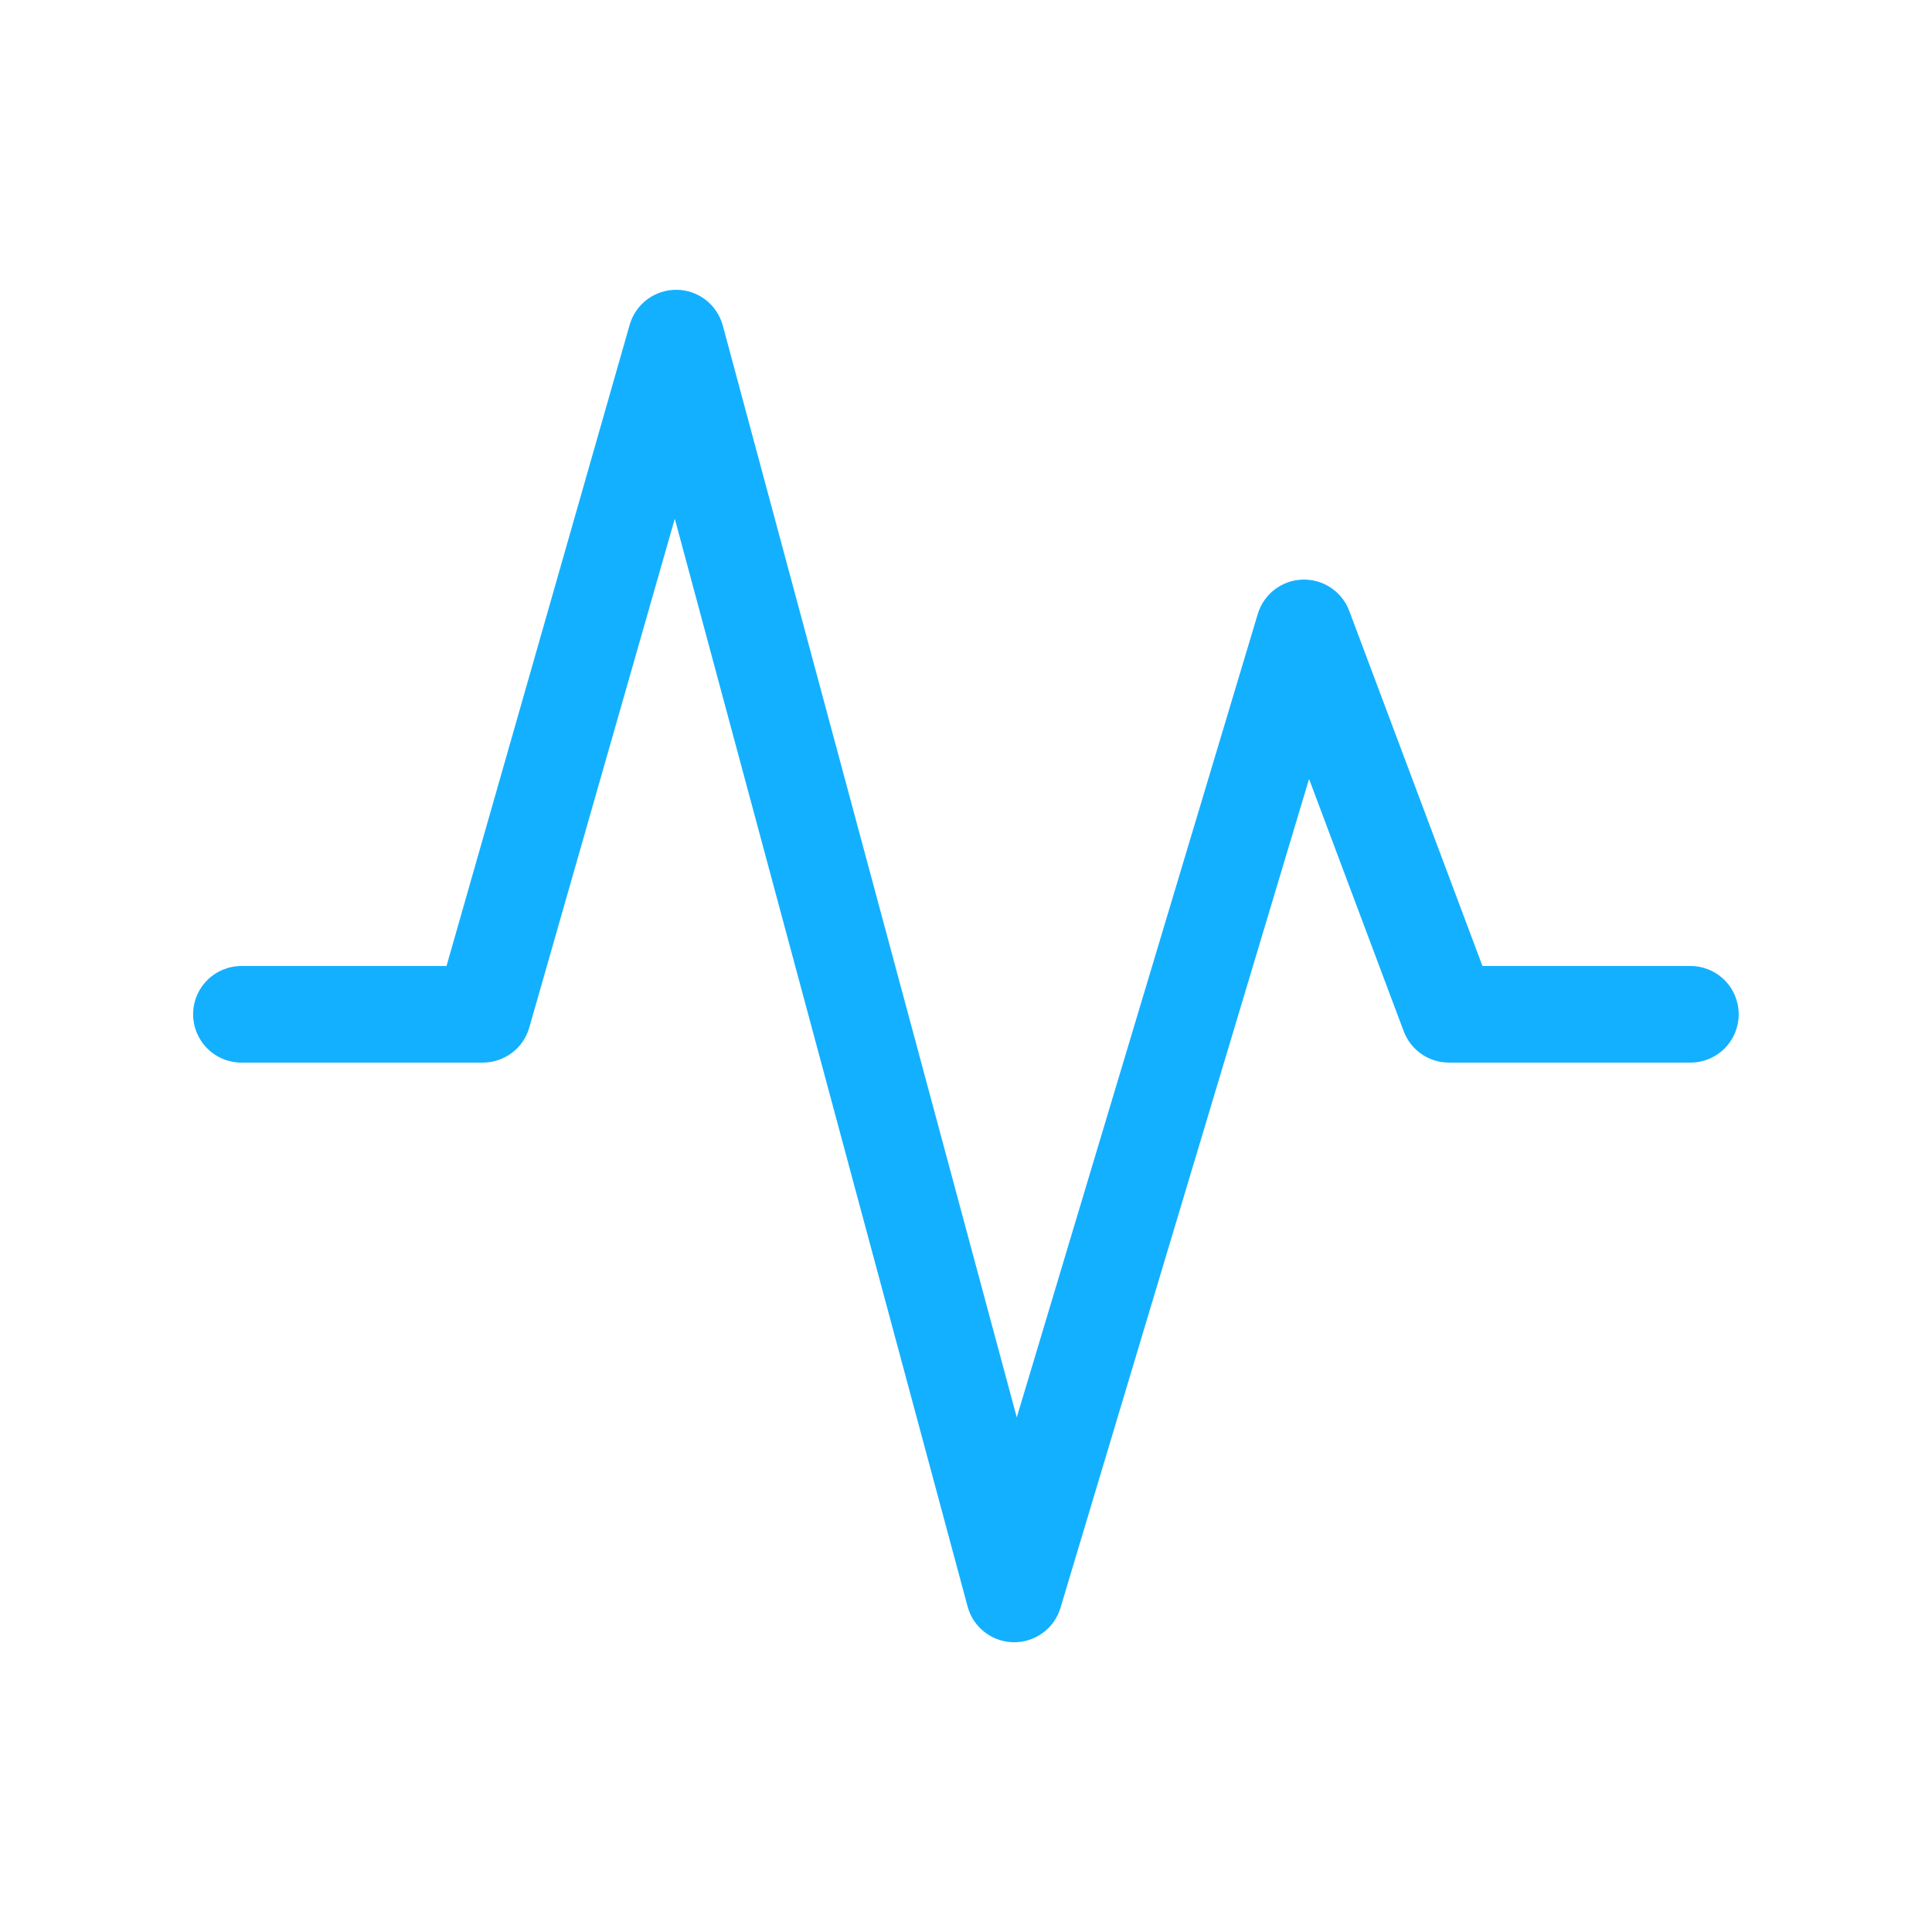 <svg width="44" height="44" viewBox="0 0 44 44" fill="none" xmlns="http://www.w3.org/2000/svg">
<path d="M15.407 6.6C15.648 6.601 15.881 6.682 16.071 6.829C16.262 6.976 16.398 7.181 16.461 7.414L23.156 32.28L28.645 13.983C28.711 13.762 28.845 13.568 29.027 13.428C29.209 13.287 29.431 13.207 29.661 13.2C29.891 13.192 30.118 13.257 30.309 13.384C30.501 13.512 30.647 13.697 30.728 13.912L33.762 22H38.498C38.79 22 39.07 22.116 39.276 22.322C39.483 22.528 39.598 22.808 39.598 23.1C39.598 23.391 39.483 23.671 39.276 23.878C39.07 24.084 38.79 24.2 38.498 24.2H32.998C32.775 24.2 32.556 24.131 32.372 24.004C32.188 23.877 32.048 23.696 31.969 23.487L29.813 17.74L24.152 36.616C24.084 36.846 23.942 37.047 23.749 37.188C23.556 37.33 23.322 37.404 23.082 37.401C22.843 37.398 22.611 37.316 22.422 37.169C22.233 37.022 22.098 36.817 22.036 36.586L15.368 11.814L12.054 23.401C11.989 23.631 11.851 23.833 11.66 23.977C11.47 24.121 11.237 24.199 10.998 24.2H5.498C5.207 24.2 4.927 24.084 4.721 23.878C4.514 23.671 4.398 23.391 4.398 23.1C4.398 22.808 4.514 22.528 4.721 22.322C4.927 22.116 5.207 22 5.498 22H10.169L14.34 7.398C14.406 7.167 14.546 6.963 14.739 6.819C14.932 6.675 15.166 6.598 15.407 6.6Z" fill="#13B0FF"/>
</svg>
